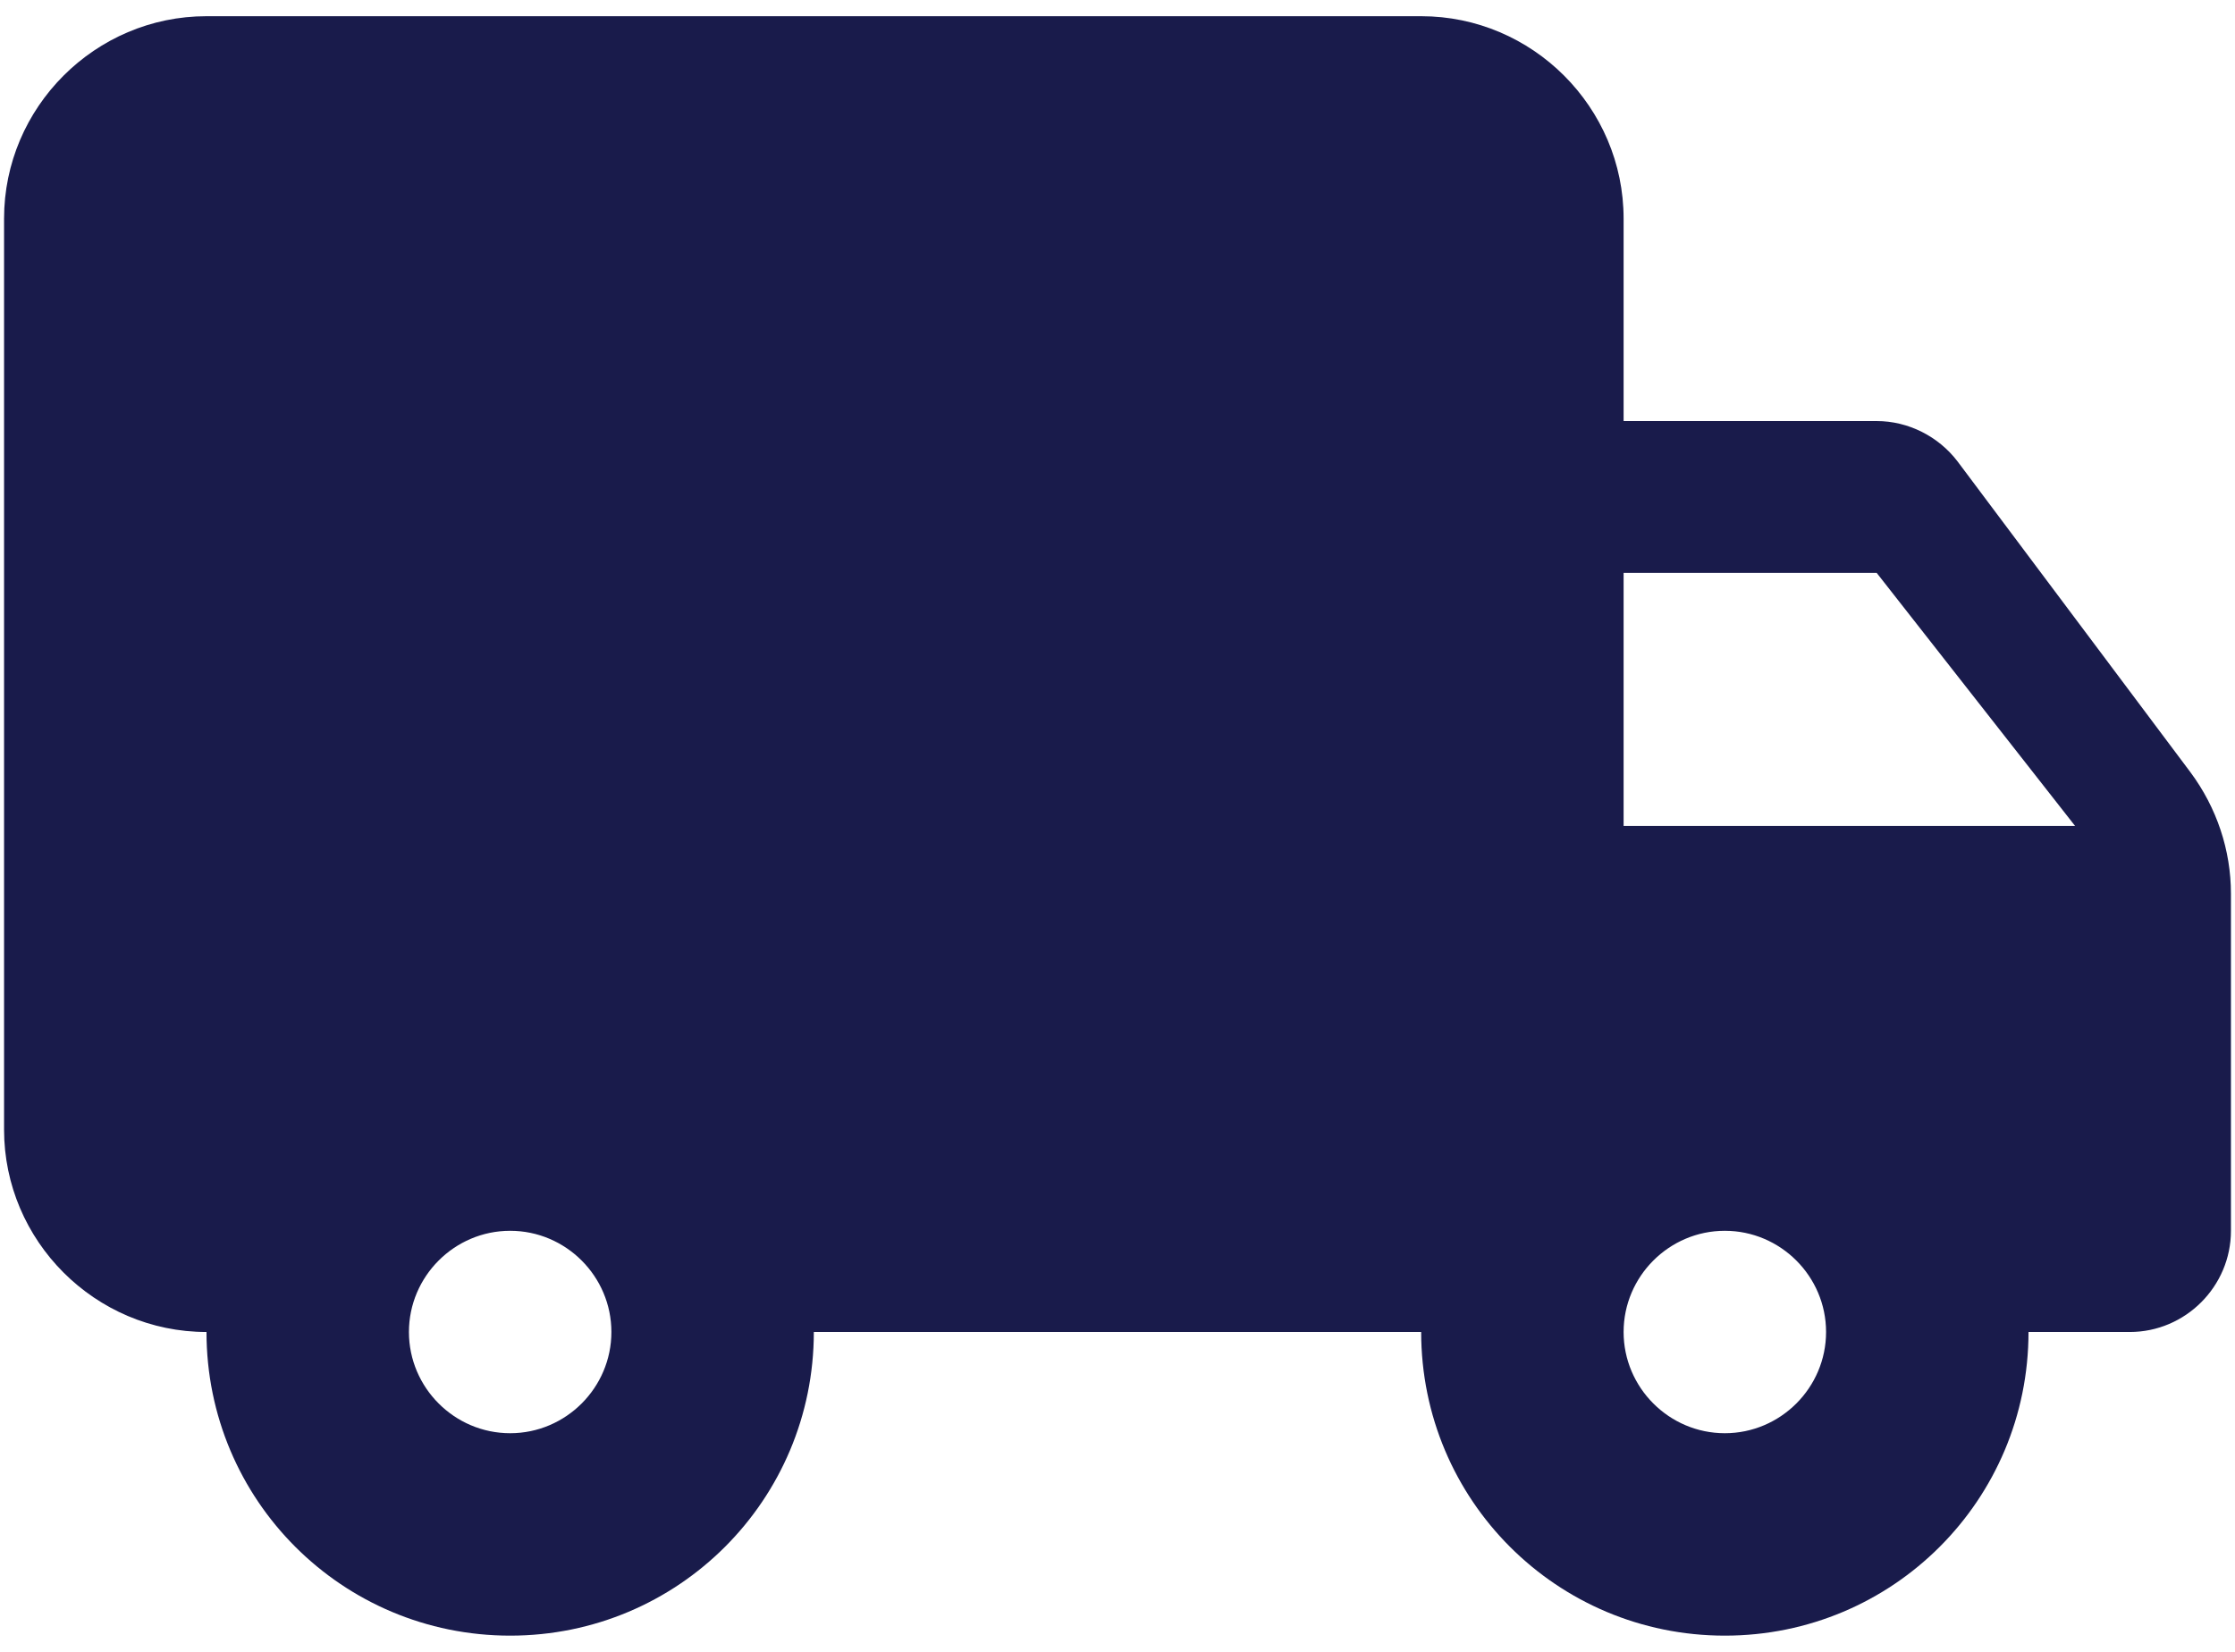 <svg xmlns="http://www.w3.org/2000/svg" fill="none" viewBox="0 0 92 68" height="68" width="92">
<path fill="#191B4B" d="M77.25 17.333H66.833V9C66.833 4.417 63.083 0.667 58.5 0.667H8.5C3.917 0.667 0.167 4.417 0.167 9V46.5C0.167 51.083 3.917 54.833 8.5 54.833C8.5 61.75 14.083 67.333 21 67.333C27.917 67.333 33.5 61.75 33.5 54.833H58.5C58.5 61.75 64.083 67.333 71 67.333C77.917 67.333 83.5 61.75 83.5 54.833H87.667C89.958 54.833 91.833 52.958 91.833 50.667V36.792C91.833 35 91.25 33.25 90.167 31.792L80.583 19C79.792 17.958 78.542 17.333 77.25 17.333ZM21 59C18.708 59 16.833 57.125 16.833 54.833C16.833 52.542 18.708 50.667 21 50.667C23.292 50.667 25.167 52.542 25.167 54.833C25.167 57.125 23.292 59 21 59ZM77.25 23.583L85.417 34H66.833V23.583H77.25ZM71 59C68.708 59 66.833 57.125 66.833 54.833C66.833 52.542 68.708 50.667 71 50.667C73.292 50.667 75.167 52.542 75.167 54.833C75.167 57.125 73.292 59 71 59Z"></path>
</svg>
